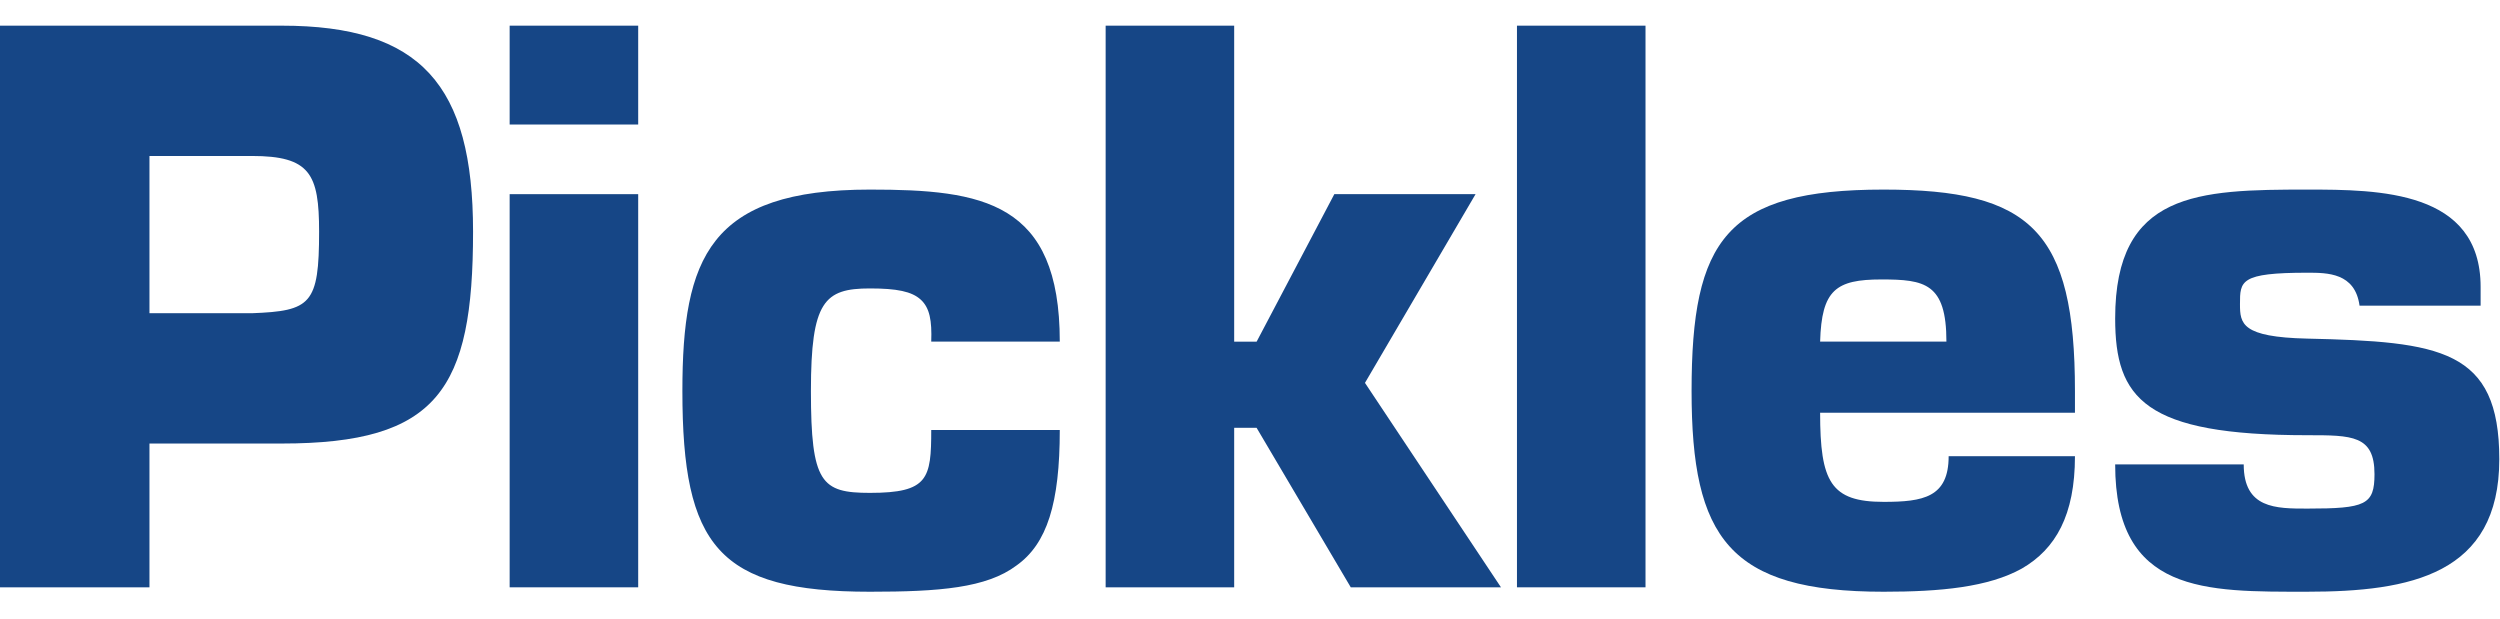 <svg width="206" height="51" viewBox="0 0 206 51" fill="none" xmlns="http://www.w3.org/2000/svg">
<path d="M0 48.395V2.115H23.215C34.669 2.115 38.98 6.99 38.98 19.084C38.98 32.105 36.085 36.547 23.215 36.547H12.316V48.395H0ZM20.752 25.81C25.617 25.625 26.294 25.07 26.294 19.084C26.294 14.333 25.555 12.852 20.752 12.852H12.316V25.81H20.752Z" fill="#164686"/>
<path d="M52.587 10.26H41.995V2.115H52.587V10.26ZM52.587 48.395H41.995V15.999H52.587V48.395Z" fill="#164686"/>
<path d="M87.326 35.43C87.326 41.477 86.279 44.809 83.754 46.6C81.291 48.45 77.412 48.759 71.684 48.759C59.184 48.759 56.229 44.995 56.229 32.221C56.229 21.237 58.445 15.622 71.684 15.622C80.983 15.622 87.326 16.61 87.326 28.149H76.734C76.796 26.421 76.611 25.372 75.872 24.693C75.133 24.014 73.902 23.767 71.684 23.767C67.928 23.767 66.82 24.817 66.82 32.221C66.82 39.811 67.682 40.613 71.684 40.613C76.488 40.613 76.734 39.441 76.734 35.43H87.326Z" fill="#164686"/>
<path d="M101.696 28.156H103.544L109.948 15.999H121.586L112.473 31.549L123.68 48.395H111.303L103.544 35.252H101.696V48.395H91.105V2.115H101.696V28.156Z" fill="#164686"/>
<path d="M124.998 2.115H135.59V48.395H124.998V2.115Z" fill="#164686"/>
<path d="M170.976 37.59C170.976 42.465 169.375 45.242 166.604 46.846C163.833 48.389 159.891 48.759 155.212 48.759C142.465 48.759 139.386 44.316 139.386 32.221C139.386 19.756 142.219 15.622 155.212 15.622C167.343 15.622 170.976 19.016 170.976 32.221V34.011H149.978C149.978 39.688 150.84 41.354 155.212 41.354C158.475 41.354 160.569 40.983 160.569 37.59H170.976ZM160.385 28.149C160.385 23.335 158.599 23.027 155.027 23.027C151.271 23.027 150.101 23.891 149.978 28.149H160.385Z" fill="#164686"/>
<path d="M194.427 25.186C194.057 22.472 191.779 22.472 190.117 22.472C184.574 22.472 184.574 23.15 184.574 25.062C184.574 26.667 184.697 27.778 190.117 27.901C201.077 28.149 205.942 28.765 205.942 37.836C205.942 47.339 198.614 48.758 190.117 48.758C181.741 48.758 174.29 48.944 174.29 38.268H184.882C184.882 41.908 187.53 41.908 190.117 41.908C194.919 41.908 195.658 41.601 195.658 39.071C195.658 35.861 193.81 35.861 190.117 35.861C176.692 35.861 174.29 32.838 174.29 26.236C174.29 15.807 181.126 15.622 190.117 15.622C196.028 15.622 204.403 15.683 204.403 23.643V25.186H194.427Z" fill="#164686"/>
</svg>
